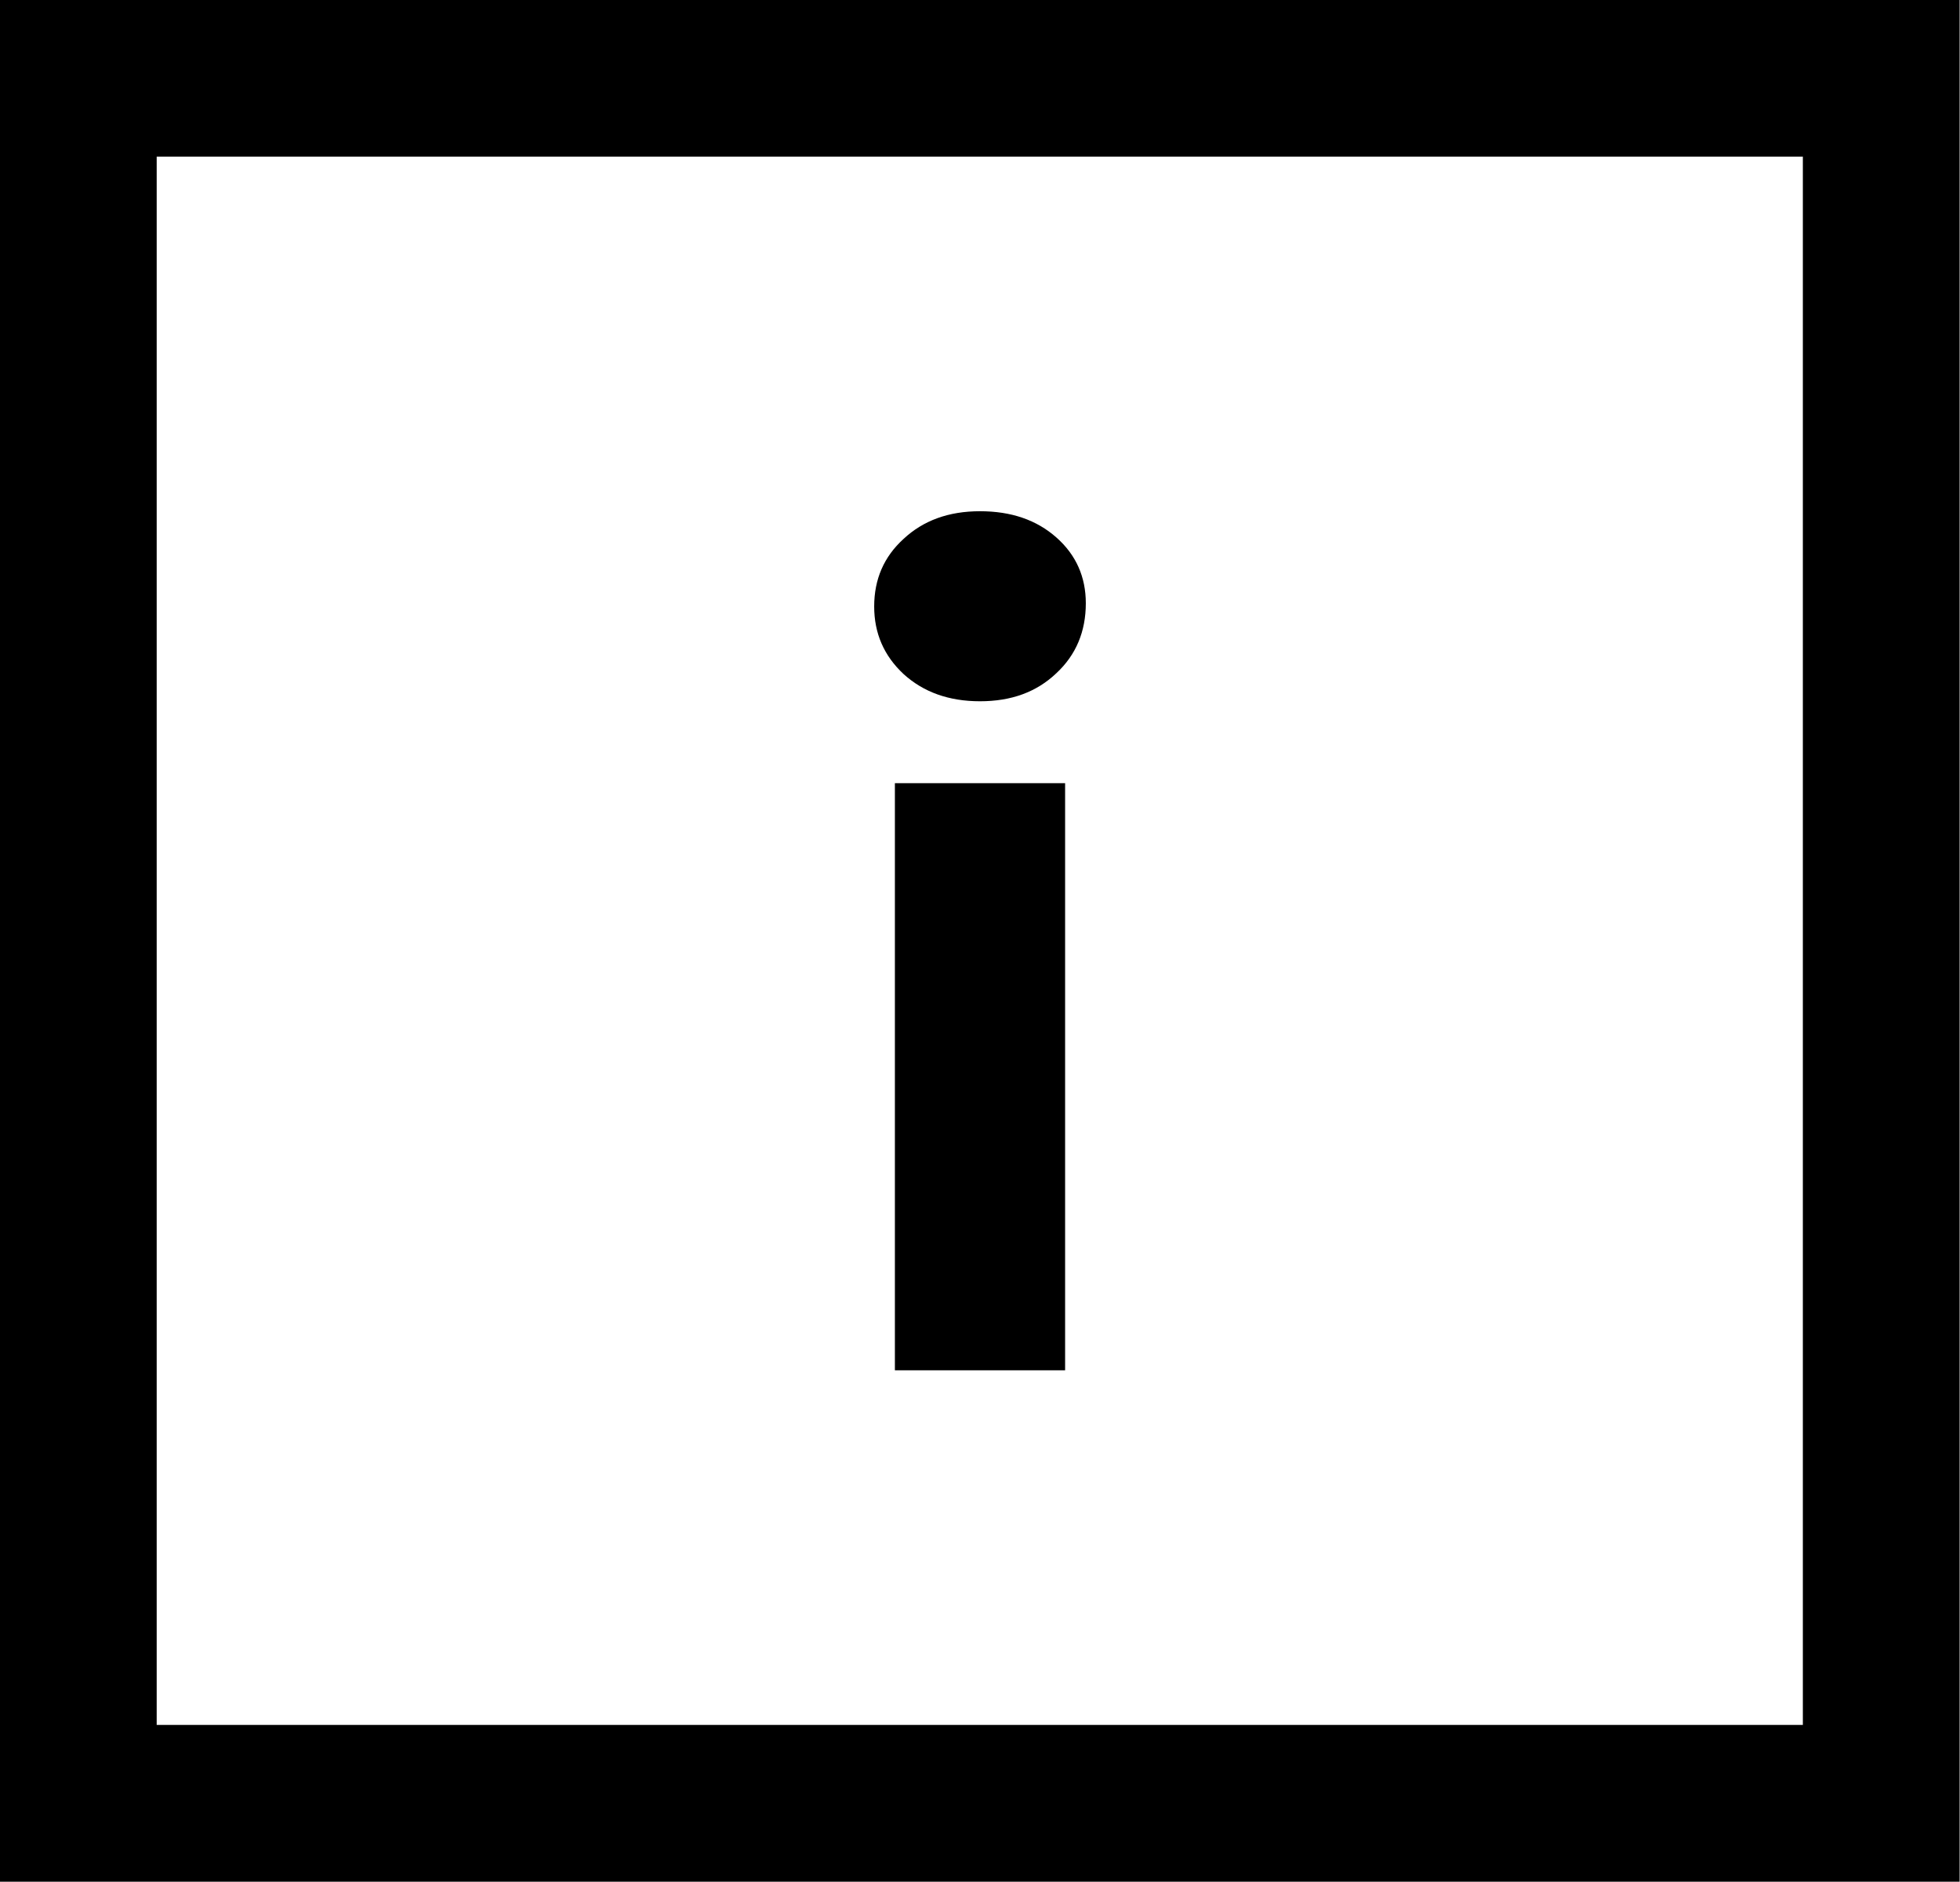 <?xml version="1.0" encoding="UTF-8"?>
<!DOCTYPE svg PUBLIC "-//W3C//DTD SVG 1.1//EN" "http://www.w3.org/Graphics/SVG/1.1/DTD/svg11.dtd">
<!-- Creator: CorelDRAW X8 -->
<svg xmlns="http://www.w3.org/2000/svg" xml:space="preserve" width="25px" height="24px" version="1.1" style="shape-rendering:geometricPrecision; text-rendering:geometricPrecision; image-rendering:optimizeQuality; fill-rule:evenodd; clip-rule:evenodd"
viewBox="0 0 4260 4090"
 xmlns:xlink="http://www.w3.org/1999/xlink">
 <defs>
  <style type="text/css">
   <![CDATA[
    .str0 {stroke:black;stroke-width:340.76}
    .fil0 {fill:none}
    .fil1 {fill:black;fill-rule:nonzero}
   ]]>
  </style>
 </defs>
 <g id="Vrstva_x0020_1">
  <rect class="fil0 str0" x="170" y="170" width="3919" height="3749"/>
  <path class="fil1" d="M1945 1702l370 0 0 1276 -370 0 0 -1276zm185 -178c-68,0 -123,-20 -166,-59 -43,-40 -64,-89 -64,-147 0,-59 21,-108 64,-147 43,-40 98,-60 166,-60 68,0 123,19 166,57 43,38 64,86 64,143 0,61 -21,112 -64,152 -43,41 -98,61 -166,61z"/>
 </g>
</svg>
